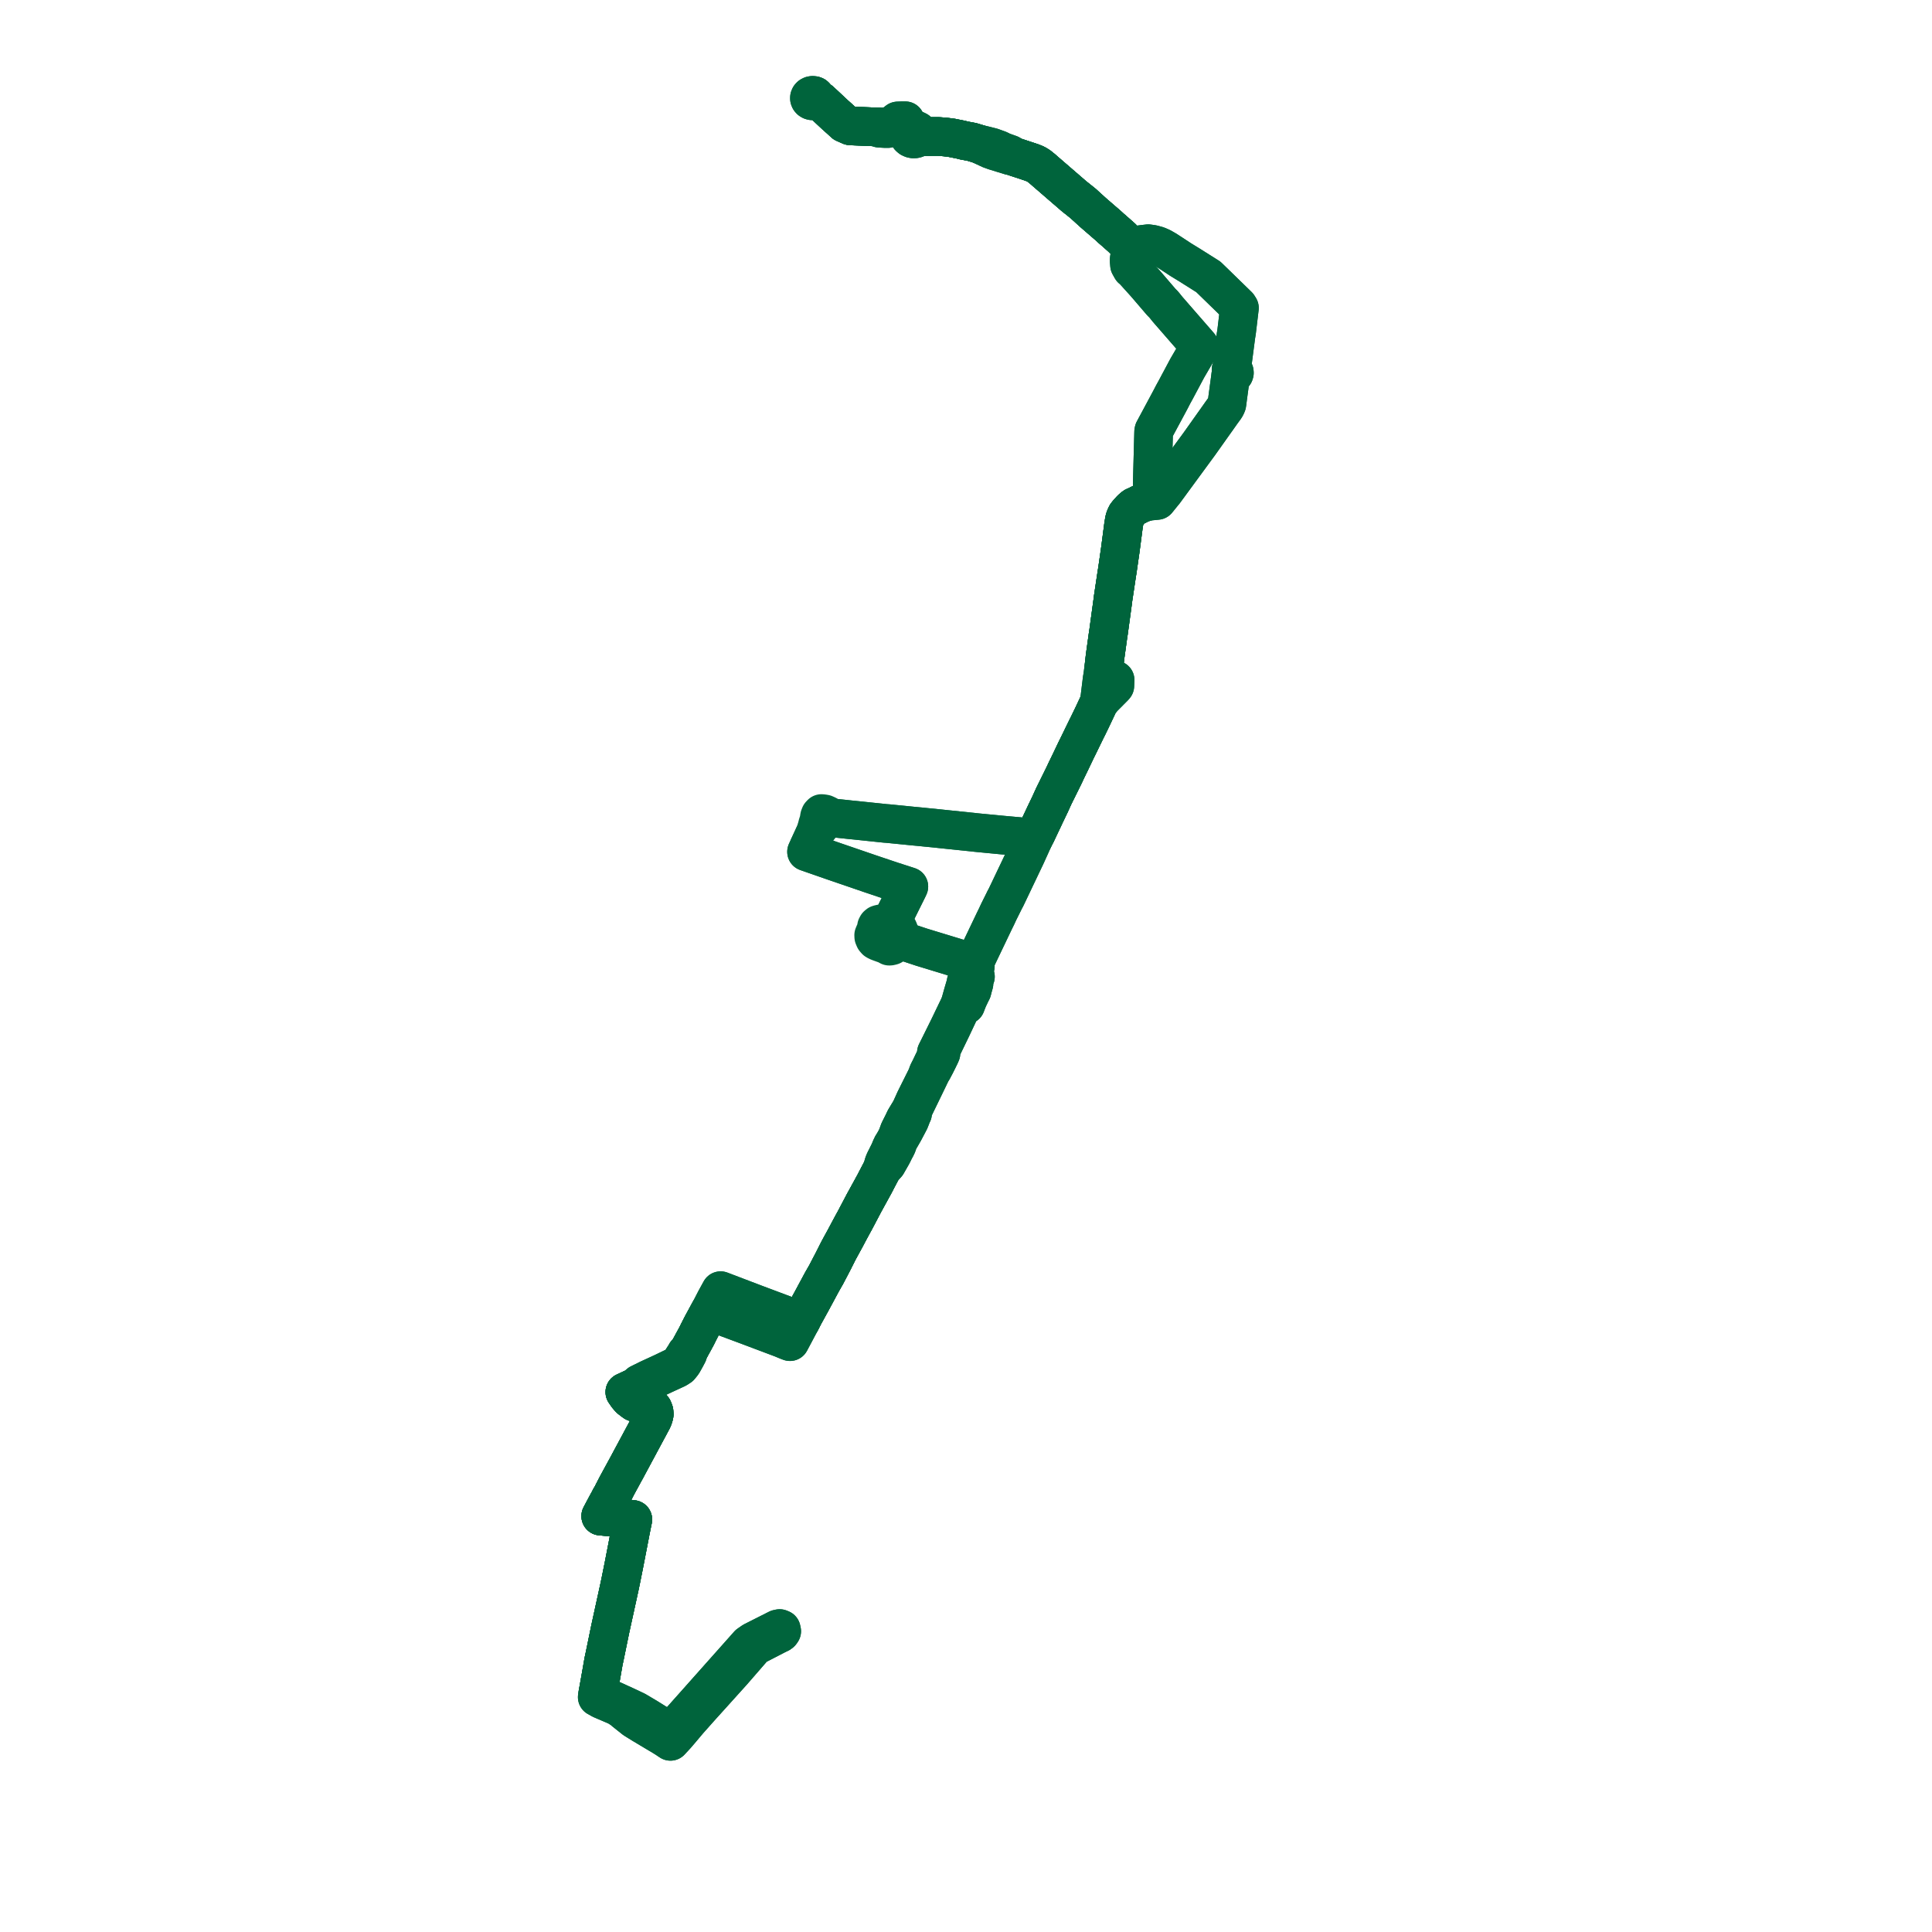     
<svg width="405.346" height="405.346" version="1.1"
     xmlns="http://www.w3.org/2000/svg">

  <title>Plan de ligne</title>
  <desc>Du 2023-08-01 au 9999-01-01</desc>

<path d='M 170.936 20.117 L 170.725 20.026 L 170.49 20 L 170.259 20.041 L 170.057 20.144 L 169.907 20.298 L 169.829 20.484 L 169.827 20.669 L 169.895 20.844 L 170.025 20.993 L 170.204 21.1 L 170.416 21.155 L 170.637 21.153 L 170.846 21.093 L 171.022 20.981 L 171.147 20.829 L 171.551 20.975 L 172.106 21.187 L 175.195 24.074 L 176.372 25.124 L 176.95 25.657 L 177.147 25.84 L 178.411 26.4 L 179.013 26.434 L 184.024 26.642 L 184.476 26.898 L 185.633 26.969 L 186.282 26.973 L 186.674 26.678 L 187.19 26.269 L 188.353 25.37 L 189.104 25.341 L 189.302 25.339 L 189.937 25.335 L 190.389 26.37 L 190.972 27.469 L 190.892 27.534 L 190.843 27.582 L 190.657 27.854 L 190.585 28.161 L 190.636 28.47 L 190.803 28.751 L 191.042 28.956 L 191.344 29.093 L 191.633 29.148 L 191.93 29.139 L 192.214 29.067 L 192.467 28.938 L 192.672 28.759 L 192.743 28.669 L 192.851 28.457 L 193.303 28.593 L 193.639 28.64 L 193.97 28.641 L 194.605 28.643 L 196.561 28.633 L 196.962 28.638 L 198.302 28.742 L 199.658 28.913 L 201.581 29.298 L 202.204 29.462 L 203.888 29.777 L 205.391 30.229 L 206.059 30.54 L 207.447 31.185 L 207.791 31.346 L 208.718 31.672 L 211.859 32.641 L 212.338 32.725 L 215.989 33.928 L 216.516 34.105 L 217.29 34.42 L 217.932 34.81 L 218.719 35.439 L 218.79 35.502 L 219.516 36.135 L 225.298 41.135 L 225.83 41.559 L 226.632 42.198 L 226.911 42.421 L 227.204 42.655 L 229.272 44.537 L 232.504 47.333 L 233.062 47.85 L 233.833 48.515 L 235.411 49.915 L 236.38 50.909 L 236.734 51.591 L 237.085 52.286 L 237.119 53.295 L 236.985 53.971 L 236.91 54.42 L 236.902 54.688 L 236.954 55.271 L 236.983 55.604 L 237.426 56.393 L 237.729 56.623 L 238.075 57.006 L 239.662 58.764 L 240.02 59.161 L 240.216 59.378 L 240.602 59.82 L 243.687 63.418 L 244.041 63.761 L 244.27 64.024 L 244.989 64.916 L 251.357 72.232 L 251.64 72.56 L 251.339 73.391 L 250.809 74.299 L 249.09 77.247 L 246.668 81.789 L 246.138 82.751 L 245.625 83.776 L 245.081 84.799 L 242.316 89.917 L 242.098 90.306 L 242.046 90.519 L 242.034 90.793 L 241.789 99.908 L 241.744 101.574 L 241.808 102.098 L 241.719 103.521 L 241.606 103.652 L 241.589 103.899 L 241.72 104.25 L 240.674 105.205 L 239.409 105.627 L 238.829 105.923 L 238.518 106.081 L 238.02 106.294 L 237.807 106.451 L 237.369 106.83 L 236.847 107.401 L 236.703 107.558 L 236.419 107.913 L 236.336 108.017 L 236.064 108.586 L 235.899 109.162 L 235.715 110.285 L 235.109 114.905 L 235.069 115.21 L 234.444 119.567 L 234.404 119.816 L 234.321 120.328 L 234.213 121.037 L 234.198 121.137 L 233.526 125.611 L 233.455 126.2 L 232.571 132.669 L 232.498 133.106 L 231.848 137.811 L 231.64 139.627 L 231.597 140.007 L 231.565 140.212 L 231.297 142.162 L 231.244 142.404 L 231.162 143.071 L 230.802 146 L 230.636 147.349 L 230.357 147.917 L 229.205 150.368 L 229.001 150.791 L 228.856 151.092 L 228.194 152.453 L 227.988 152.853 L 227.181 154.506 L 226.813 155.265 L 226.636 155.628 L 226.367 156.184 L 225.768 157.393 L 225.509 157.936 L 224.901 159.208 L 224.67 159.699 L 223.693 161.707 L 223.475 162.181 L 223.289 162.571 L 223.119 162.923 L 221.07 167.068 L 220.979 167.273 L 220.602 168.102 L 220.296 168.776 L 219.948 169.501 L 219.796 169.818 L 219.699 170.02 L 219.509 170.416 L 219.284 170.878 L 219.189 171.088 L 218.678 172.171 L 217.949 173.71 L 217.523 174.613 L 217.415 174.851 L 217.226 175.199 L 216.891 175.87 L 216.606 176.506 L 216.432 176.879 L 216.394 176.979 L 215.225 179.556 L 214.653 180.756 L 214.125 181.863 L 214.003 182.12 L 212.944 184.34 L 212.803 184.637 L 212.655 184.948 L 212.593 185.078 L 212.384 185.517 L 212.1 186.112 L 211.76 186.825 L 211.276 187.841 L 211.011 188.392 L 210.826 188.712 L 210.701 188.977 L 210.485 189.41 L 209.538 191.314 L 209.095 192.269 L 208.939 192.587 L 208.584 193.31 L 207.506 195.566 L 207.368 195.853 L 207.202 196.204 L 207.073 196.47 L 206.003 198.71 L 204.79 201.247 L 204.678 201.484 L 204.536 201.802 L 204.392 202.091 L 204.352 202.177 L 203.828 202.596 L 203.755 202.835 L 203.517 203.766 L 203.389 204.353 L 203.272 204.986 L 203.395 205.716 L 202.699 206.031 L 202.63 206.468 L 202.053 208.429 L 201.767 209.446 L 201.52 210.331 L 201.282 210.989 L 199.172 215.374 L 196.898 219.969 L 196.456 220.851 L 196.443 221.038 L 196.49 221.461 L 196.155 222.138 L 195.996 222.465 L 195.704 223.063 L 195.112 224.305 L 194.983 224.543 L 194.701 225.109 L 194.476 225.795 L 192.001 230.759 L 191.041 232.877 L 190.901 233.106 L 190.604 233.595 L 189.873 234.808 L 189.478 235.643 L 188.95 236.691 L 188.777 237.03 L 188.571 237.485 L 188.518 237.681 L 188.375 238.059 L 188.284 238.338 L 188.194 238.55 L 187.819 239.273 L 187.388 240.011 L 187.185 240.324 L 187.108 240.512 L 186.928 240.86 L 186.805 241.176 L 186.594 241.675 L 186.226 242.405 L 185.817 243.231 L 185.674 243.478 L 185.578 243.727 L 185.381 244.201 L 185.296 244.562 L 185.148 245.189 L 185.116 245.249 L 184.365 246.679 L 183.968 247.435 L 183.907 247.553 L 183.494 248.357 L 183.344 248.628 L 181.425 252.125 L 181.272 252.404 L 181.17 252.597 L 179.257 256.232 L 179.11 256.486 L 178.161 258.241 L 177.293 259.877 L 177.044 260.335 L 176.797 260.779 L 175.908 262.416 L 175.117 263.985 L 174.928 264.361 L 174.767 264.676 L 173.316 267.456 L 172.898 268.18 L 172.745 268.454 L 172.555 268.772 L 170.51 272.573 L 170.367 272.839 L 170.208 273.133 L 168.66 275.946 L 168.207 276.842 L 168.046 277.153 L 167.858 277.506 L 166.658 279.766 L 165.895 281.202 L 165.742 281.489 L 165.215 281.29 L 164.023 280.795 L 161.467 279.833 L 161.201 279.733 L 160.861 279.605 L 156.481 277.956 L 156.141 277.829 L 155.795 277.7 L 149.822 275.481 L 149.646 275.415 L 149.404 275.326 L 148.866 275.151 L 148.414 275.988 L 147.359 277.93 L 146.556 279.496 L 146.304 280.013 L 146.092 280.428 L 144.365 283.592 L 143.956 283.912 L 143.69 284.396 L 143.441 284.754 L 142.786 285.792 L 142.407 286.253 L 141.814 286.648 L 139.175 287.927 L 136.133 289.327 L 134.155 290.304 L 133.815 290.797 L 131.094 292.063 L 131.351 292.425 L 131.56 292.749 L 132.124 293.415 L 132.745 293.9 L 133.152 294.195 L 133.673 294.37 L 135.63 294.733 L 136.013 294.856 L 136.269 294.987 L 136.504 295.121 L 136.804 295.359 L 137.01 295.624 L 137.22 296.178 L 137.264 296.69 L 137.144 297.22 L 136.929 297.798 L 131.183 308.493 L 131.017 308.787 L 130.408 309.906 L 129.874 310.888 L 129.444 311.68 L 128.639 313.239 L 128.409 313.707 L 128.003 314.389 L 127.833 314.752 L 127.335 315.642 L 126.034 318.091 L 130.82 318.558 L 131.623 318.664 L 132.77 318.797 L 132.305 321.09 L 132.194 321.67 L 131.642 324.527 L 130.894 328.388 L 130.269 331.5 L 129.96 332.976 L 128.021 341.841 L 126.922 347.194 L 126.895 347.338 L 126.823 347.659 L 126.709 348.201 L 126.637 348.52 L 126.141 351.365 L 125.953 352.42 L 125.605 354.361 L 125.435 355.264 L 125.304 356.069 L 125.925 356.417 L 126.177 356.558 L 129.531 357.995 L 130.832 358.831 L 131.009 359.042 L 133.11 360.716 L 134.755 361.737 L 139.232 364.411 L 139.656 364.675 L 140.666 365.346 L 141.846 364.073 L 142.281 363.567 L 142.614 363.179 L 144.453 360.996 L 146.861 358.288 L 147.314 357.784 L 149.733 355.105 L 149.911 354.907 L 153.681 350.724 L 156.71 347.237 L 158.118 345.618 L 158.469 345.381 L 158.688 345.203 L 163.572 342.678' fill='transparent' stroke='#00643C' stroke-linecap='round' stroke-linejoin='round' stroke-width='8.107'/><path d='M 163.572 342.678 L 163.847 342.482 L 164.008 342.245 L 163.915 341.817 L 163.577 341.679 L 163.158 341.769 L 157.977 344.384 L 157.645 344.615 L 157.066 345.016 L 155.734 346.513 L 152.571 350.068 L 148.851 354.248 L 146.259 357.164 L 145.827 357.65 L 144.788 358.814 L 144.211 359.462 L 143.424 360.346 L 141.178 362.87 L 140.698 363.409 L 138.271 361.897 L 135.69 360.289 L 135.383 360.107 L 133.428 358.949 L 132.938 358.717 L 131.508 358.04 L 126.021 355.532 L 125.435 355.264 L 125.605 354.361 L 125.953 352.42 L 126.141 351.365 L 126.637 348.52 L 126.709 348.201 L 126.823 347.659 L 126.895 347.338 L 126.922 347.194 L 128.021 341.841 L 129.96 332.976 L 130.269 331.5 L 130.894 328.388 L 131.642 324.527 L 132.194 321.67 L 132.305 321.09 L 132.77 318.797 L 131.623 318.664 L 130.82 318.558 L 126.034 318.091 L 127.335 315.642 L 127.833 314.752 L 128.003 314.389 L 128.409 313.707 L 128.639 313.239 L 129.444 311.68 L 129.874 310.888 L 130.408 309.906 L 131.017 308.787 L 131.183 308.493 L 136.929 297.798 L 137.144 297.22 L 137.264 296.69 L 137.22 296.178 L 137.01 295.624 L 136.804 295.359 L 136.504 295.121 L 136.269 294.987 L 136.013 294.856 L 135.63 294.733 L 133.673 294.37 L 133.152 294.195 L 132.745 293.9 L 132.124 293.415 L 131.56 292.749 L 131.351 292.425 L 131.094 292.063 L 133.815 290.797 L 134.372 290.713 L 135.919 289.986 L 136.489 289.71 L 136.923 289.5 L 139.438 288.322 L 141.995 287.145 L 142.637 286.727 L 143.225 285.999 L 143.838 284.903 L 144.307 284.025 L 144.365 283.592 L 146.092 280.428 L 146.304 280.013 L 146.556 279.496 L 147.359 277.93 L 148.414 275.988 L 148.866 275.151 L 149.175 274.576 L 150.144 272.698 L 151.189 270.791 L 151.67 270.975 L 155.668 272.498 L 158.115 273.43 L 158.434 273.551 L 158.768 273.676 L 163.349 275.393 L 167.532 276.961 L 168.046 277.153 L 168.207 276.842 L 168.66 275.946 L 170.208 273.133 L 170.367 272.839 L 170.51 272.573 L 172.555 268.772 L 172.745 268.454 L 172.898 268.18 L 173.316 267.456 L 174.767 264.676 L 174.928 264.361 L 175.117 263.985 L 175.908 262.416 L 176.797 260.779 L 177.044 260.335 L 177.293 259.877 L 178.161 258.241 L 179.11 256.486 L 179.257 256.232 L 181.17 252.597 L 181.272 252.404 L 181.425 252.125 L 183.344 248.628 L 183.494 248.357 L 183.907 247.553 L 183.968 247.435 L 184.365 246.679 L 185.116 245.249 L 185.148 245.189 L 185.649 244.684 L 186.081 244.205 L 187.157 242.317 L 187.379 241.884 L 187.469 241.704 L 187.672 241.271 L 187.929 240.818 L 188.209 240.247 L 188.527 239.315 L 189.117 238.319 L 189.688 237.318 L 190.401 235.967 L 190.839 235.131 L 191.136 234.374 L 191.288 233.944 L 191.468 233.597 L 191.54 232.885 L 194.452 226.881 L 195.247 225.23 L 195.359 225.017 L 195.509 224.729 L 195.653 224.527 L 196.308 223.286 L 196.774 222.353 L 197.271 221.325 L 197.426 220.964 L 197.252 220.639 L 197.443 220.252 L 199.714 215.559 L 201.857 211.01 L 202.614 210.852 L 202.912 210.071 L 203.103 209.59 L 203.669 208.402 L 203.946 207.858 L 204.128 207.142 L 204.35 206.351 L 204.316 205.885 L 204.571 205.132 L 204.653 204.907 L 204.202 204.27 L 204.35 203.67 L 204.63 202.74 L 204.352 202.177 L 204.392 202.091 L 204.536 201.802 L 204.678 201.484 L 204.79 201.247 L 206.003 198.71 L 207.073 196.47 L 207.202 196.204 L 207.368 195.853 L 207.506 195.566 L 208.584 193.31 L 208.939 192.587 L 209.095 192.269 L 209.538 191.314 L 210.485 189.41 L 210.701 188.977 L 210.826 188.712 L 211.011 188.392 L 211.276 187.841 L 211.76 186.825 L 212.1 186.112 L 212.384 185.517 L 212.593 185.078 L 212.655 184.948 L 212.803 184.637 L 212.944 184.34 L 214.003 182.12 L 214.125 181.863 L 214.653 180.756 L 215.225 179.556 L 216.394 176.979 L 216.432 176.879 L 216.606 176.506 L 216.891 175.87 L 217.226 175.199 L 217.415 174.851 L 217.523 174.613 L 217.949 173.71 L 218.678 172.171 L 219.189 171.088 L 219.284 170.878 L 219.509 170.416 L 219.699 170.02 L 219.796 169.818 L 219.948 169.501 L 220.296 168.776 L 220.602 168.102 L 220.979 167.273 L 221.07 167.068 L 223.119 162.923 L 223.289 162.571 L 223.475 162.181 L 223.693 161.707 L 224.67 159.699 L 224.901 159.208 L 225.509 157.936 L 225.768 157.393 L 226.367 156.184 L 226.636 155.628 L 226.813 155.265 L 227.181 154.506 L 227.988 152.853 L 228.194 152.453 L 228.856 151.092 L 229.001 150.791 L 229.205 150.368 L 230.357 147.917 L 230.636 147.349 L 231.047 146.894 L 231.365 146.475 L 231.675 146.176 L 233.782 144.052 L 233.903 143.9 L 233.934 143.17 L 233.955 142.658 L 232.957 142.189 L 232.503 141.742 L 232.167 141.361 L 231.833 140.606 L 231.597 140.007 L 231.64 139.627 L 231.848 137.811 L 232.498 133.106 L 232.571 132.669 L 233.455 126.2 L 233.526 125.611 L 234.198 121.137 L 234.213 121.037 L 234.321 120.328 L 234.404 119.816 L 234.444 119.567 L 235.069 115.21 L 235.109 114.905 L 235.715 110.285 L 235.899 109.162 L 236.064 108.586 L 236.336 108.017 L 236.419 107.913 L 236.703 107.558 L 236.847 107.401 L 237.369 106.83 L 237.807 106.451 L 238.02 106.294 L 238.518 106.081 L 238.829 105.923 L 239.409 105.627 L 240.674 105.205 L 242.781 104.996 L 244.017 103.469 L 244.287 103.145 L 251.653 93.1 L 254.819 88.637 L 255.214 88.085 L 256.291 86.558 L 257.076 85.481 L 257.25 85.161 L 257.396 84.822 L 257.471 84.349 L 257.533 83.832 L 257.576 83.482 L 258.149 79.238 L 258.203 78.773 L 258.427 78.761 L 258.636 78.691 L 258.809 78.571 L 258.929 78.413 L 258.984 78.231 L 258.967 78.035 L 258.875 77.855 L 258.718 77.71 L 258.513 77.613 L 258.282 77.577 L 258.44 77.109 L 259.315 70.407 L 259.381 70.005 L 259.447 69.606 L 260.042 64.612 L 259.766 64.171 L 259.498 63.91 L 253.817 58.379 L 253.515 58.086 L 252.609 57.515 L 249.436 55.517 L 249.106 55.315 L 247.727 54.471 L 246.091 53.395 L 244.666 52.468 L 243.69 51.907 L 242.869 51.547 L 241.999 51.307 L 241.836 51.262 L 240.907 51.128 L 240.128 51.219 L 239.678 51.272 L 239.179 51.345 L 238.638 51.5 L 237.966 51.396 L 237.227 51.202 L 236.38 50.909 L 235.411 49.915 L 233.833 48.515 L 233.062 47.85 L 232.504 47.333 L 229.272 44.537 L 227.204 42.655 L 226.911 42.421 L 226.632 42.198 L 225.83 41.559 L 225.298 41.135 L 219.516 36.135 L 218.79 35.502 L 218.719 35.439 L 217.932 34.81 L 217.29 34.42 L 216.516 34.105 L 215.989 33.928 L 212.338 32.725 L 211.914 32.366 L 211.094 32.075 L 210.163 31.743 L 209.99 31.643 L 209.684 31.468 L 208.381 30.994 L 208.119 30.897 L 207.834 30.826 L 206.568 30.506 L 206.12 30.401 L 205.391 30.229 L 203.888 29.777 L 202.204 29.462 L 201.581 29.298 L 199.658 28.913 L 198.302 28.742 L 196.962 28.638 L 196.561 28.633 L 194.605 28.643 L 193.97 28.641 L 193.639 28.64 L 193.303 28.593 L 192.851 28.457 L 192.896 28.229 L 192.876 28.007 L 192.795 27.794 L 192.661 27.605 L 192.479 27.448 L 192.148 27.287 L 191.738 27.225 L 191.328 27.289 L 190.972 27.469 L 190.892 27.534 L 189.509 26.781 L 187.677 26.715 L 186.674 26.678 L 185.654 26.641 L 184.486 26.624 L 184.024 26.642 L 179.013 26.434 L 178.411 26.4 L 177.147 25.84 L 176.95 25.657 L 176.372 25.124 L 175.195 24.074 L 172.106 21.187 L 171.551 20.975 L 171.147 20.829 L 171.211 20.638 L 171.194 20.442 L 171.098 20.261 L 170.936 20.117' fill='transparent' stroke='#00643C' stroke-linecap='round' stroke-linejoin='round' stroke-width='8.107'/><path d='M 170.936 20.117 L 170.725 20.026 L 170.49 20 L 170.259 20.041 L 170.057 20.144 L 169.907 20.298 L 169.829 20.484 L 169.827 20.669 L 169.895 20.844 L 170.025 20.993 L 170.204 21.1 L 170.416 21.155 L 170.637 21.153 L 170.846 21.093 L 171.022 20.981 L 171.147 20.829 L 171.551 20.975 L 172.106 21.187 L 175.195 24.074 L 176.372 25.124 L 176.95 25.657 L 177.147 25.84 L 178.411 26.4 L 179.013 26.434 L 184.024 26.642 L 184.476 26.898 L 185.633 26.969 L 186.282 26.973 L 186.674 26.678 L 187.19 26.269 L 188.353 25.37 L 189.104 25.341 L 189.302 25.339 L 189.937 25.335 L 190.389 26.37 L 190.972 27.469 L 190.843 27.582 L 190.657 27.854 L 190.585 28.161 L 190.636 28.47 L 190.803 28.751 L 191.042 28.956 L 191.344 29.093 L 191.633 29.148 L 191.93 29.139 L 192.214 29.067 L 192.467 28.938 L 192.672 28.759 L 192.743 28.669 L 192.851 28.457 L 193.303 28.593 L 193.639 28.64 L 193.97 28.641 L 194.605 28.643 L 196.561 28.633 L 196.962 28.638 L 198.302 28.742 L 199.658 28.913 L 201.581 29.298 L 202.204 29.462 L 203.888 29.777 L 205.391 30.229 L 206.059 30.54 L 207.447 31.185 L 207.791 31.346 L 208.718 31.672 L 211.859 32.641 L 212.338 32.725 L 215.989 33.928 L 216.516 34.105 L 217.29 34.42 L 217.932 34.81 L 218.719 35.439 L 218.79 35.502 L 219.516 36.135 L 225.298 41.135 L 225.83 41.559 L 226.632 42.198 L 226.911 42.421 L 227.204 42.655 L 229.272 44.537 L 232.504 47.333 L 233.062 47.85 L 233.833 48.515 L 235.411 49.915 L 236.38 50.909 L 236.734 51.591 L 237.085 52.286 L 237.119 53.295 L 236.985 53.971 L 236.91 54.42 L 236.902 54.688 L 236.954 55.271 L 236.983 55.604 L 237.426 56.393 L 237.729 56.623 L 238.075 57.006 L 239.662 58.764 L 240.02 59.161 L 240.216 59.378 L 240.602 59.82 L 243.687 63.418 L 244.041 63.761 L 244.27 64.024 L 244.989 64.916 L 251.357 72.232 L 251.64 72.56 L 251.339 73.391 L 250.809 74.299 L 249.09 77.247 L 246.668 81.789 L 246.138 82.751 L 242.098 90.306 L 242.046 90.519 L 242.034 90.793 L 241.789 99.908 L 241.744 101.574 L 241.808 102.098 L 241.719 103.521 L 241.606 103.652 L 241.589 103.899 L 241.72 104.25 L 240.674 105.205 L 239.409 105.627 L 238.829 105.923 L 238.518 106.081 L 238.02 106.294 L 237.807 106.451 L 237.369 106.83 L 236.847 107.401 L 236.703 107.558 L 236.419 107.913 L 236.336 108.017 L 236.064 108.586 L 235.899 109.162 L 235.715 110.285 L 235.109 114.905 L 235.069 115.21 L 234.444 119.567 L 234.404 119.816 L 234.321 120.328 L 234.213 121.037 L 234.198 121.137 L 233.526 125.611 L 233.455 126.2 L 232.571 132.669 L 232.498 133.106 L 231.848 137.811 L 231.64 139.627 L 231.597 140.007 L 231.565 140.212 L 231.297 142.162 L 231.244 142.404 L 231.162 143.071 L 230.802 146 L 230.636 147.349 L 230.357 147.917 L 229.205 150.368 L 229.001 150.791 L 228.856 151.092 L 228.194 152.453 L 227.988 152.853 L 227.181 154.506 L 226.813 155.265 L 226.636 155.628 L 226.367 156.184 L 225.768 157.393 L 225.509 157.936 L 224.901 159.208 L 224.67 159.699 L 223.693 161.707 L 223.475 162.181 L 223.289 162.571 L 223.119 162.923 L 221.07 167.068 L 220.979 167.273 L 220.602 168.102 L 220.296 168.776 L 219.948 169.501 L 219.796 169.818 L 219.699 170.02 L 219.509 170.416 L 219.284 170.878 L 219.189 171.088 L 218.678 172.171 L 217.949 173.71 L 217.523 174.613 L 217.415 174.851 L 217.226 175.199 L 216.891 175.87 L 215.384 175.675 L 215.007 175.624 L 210.45 175.215 L 205.32 174.723 L 204.894 174.681 L 204.594 174.647 L 204.238 174.606 L 197.989 173.959 L 195.749 173.723 L 194.38 173.592 L 192.988 173.45 L 191.858 173.346 L 191.245 173.285 L 186.316 172.794 L 185.725 172.752 L 179.616 172.112 L 178.667 172.02 L 177.468 171.892 L 174.146 171.538 L 173.525 171.462 L 173.538 170.999 L 173.053 170.779 L 172.653 170.71 L 172.343 170.684 L 172.087 170.95 L 171.941 171.329 L 171.845 171.915 L 171.754 172.4 L 171.576 172.845 L 171.448 173.363 L 171.136 174.504 L 171.062 174.684 L 169.751 177.535 L 169.643 177.754 L 169.573 177.936 L 169.218 178.71 L 170.147 179.035 L 170.308 179.091 L 170.466 179.147 L 174.381 180.51 L 174.713 180.625 L 174.952 180.708 L 182.077 183.15 L 182.541 183.31 L 187.081 184.837 L 188.563 185.315 L 188.997 185.455 L 189.543 185.631 L 190.684 185.999 L 190.447 186.504 L 187.032 193.384 L 186.667 194.202 L 186.177 194.053 L 185.333 193.776 L 184.877 193.812 L 184.584 193.86 L 184.282 193.954 L 184.046 194.152 L 183.896 194.43 L 183.992 194.68 L 183.826 195.075 L 183.486 195.769 L 183.301 196.208 L 183.32 196.558 L 183.508 196.997 L 183.781 197.314 L 184.12 197.509 L 184.569 197.685 L 185.35 197.968 L 185.999 198.197 L 186.555 198.512 L 186.752 198.505 L 187.138 198.412 L 187.359 198.283 L 187.572 198.064 L 187.939 197.323 L 188.102 196.97 L 188.984 197.272 L 193.366 198.724 L 199.467 200.583 L 202.596 201.536 L 203.638 201.875 L 203.998 201.978 L 204.392 202.091 L 204.352 202.177 L 203.828 202.596 L 203.755 202.835 L 203.517 203.766 L 203.389 204.353 L 203.272 204.986 L 203.395 205.716 L 202.699 206.031 L 202.63 206.468 L 202.053 208.429 L 201.767 209.446 L 201.52 210.331 L 201.282 210.989 L 199.172 215.374 L 196.898 219.969 L 196.456 220.851 L 196.443 221.038 L 196.49 221.461 L 196.155 222.138 L 195.996 222.465 L 195.704 223.063 L 195.112 224.305 L 194.983 224.543 L 194.701 225.109 L 194.476 225.795 L 192.001 230.759 L 191.041 232.877 L 190.901 233.106 L 190.604 233.595 L 189.873 234.808 L 189.478 235.643 L 188.95 236.691 L 188.777 237.03 L 188.571 237.485 L 188.518 237.681 L 188.375 238.059 L 188.284 238.338 L 188.194 238.55 L 187.819 239.273 L 187.388 240.011 L 187.185 240.324 L 187.108 240.512 L 186.928 240.86 L 186.805 241.176 L 186.594 241.675 L 186.226 242.405 L 185.817 243.231 L 185.674 243.478 L 185.578 243.727 L 185.381 244.201 L 185.296 244.562 L 185.148 245.189 L 185.116 245.249 L 184.365 246.679 L 183.968 247.435 L 183.907 247.553 L 183.494 248.357 L 183.344 248.628 L 181.425 252.125 L 181.272 252.404 L 181.17 252.597 L 179.257 256.232 L 179.11 256.486 L 178.161 258.241 L 177.293 259.877 L 177.044 260.335 L 176.797 260.779 L 175.908 262.416 L 175.117 263.985 L 174.928 264.361 L 174.767 264.676 L 173.316 267.456 L 172.898 268.18 L 172.745 268.454 L 172.555 268.772 L 170.51 272.573 L 170.367 272.839 L 170.208 273.133 L 168.66 275.946 L 168.207 276.842 L 168.046 277.153 L 167.858 277.506 L 166.658 279.766 L 165.895 281.202 L 165.742 281.489 L 165.215 281.29 L 164.023 280.795 L 161.467 279.833 L 161.201 279.733 L 160.861 279.605 L 156.481 277.956 L 156.141 277.829 L 155.795 277.7 L 149.822 275.481 L 149.646 275.415 L 149.404 275.326 L 148.866 275.151 L 148.414 275.988 L 147.359 277.93 L 146.556 279.496 L 146.304 280.013 L 146.092 280.428 L 144.365 283.592 L 143.956 283.912 L 143.69 284.396 L 143.441 284.754 L 142.786 285.792 L 142.407 286.253 L 141.814 286.648 L 139.175 287.927 L 136.133 289.327 L 134.155 290.304 L 133.815 290.797 L 131.094 292.063 L 131.351 292.425 L 131.56 292.749 L 132.124 293.415 L 132.745 293.9 L 133.152 294.195 L 133.673 294.37 L 135.63 294.733 L 136.013 294.856 L 136.269 294.987 L 136.504 295.121 L 136.804 295.359 L 137.01 295.624 L 137.22 296.178 L 137.264 296.69 L 137.144 297.22 L 136.929 297.798 L 131.183 308.493 L 131.017 308.787 L 130.408 309.906 L 129.874 310.888 L 129.444 311.68 L 128.639 313.239 L 128.409 313.707 L 128.003 314.389 L 127.833 314.752 L 127.335 315.642 L 126.034 318.091 L 130.82 318.558 L 131.623 318.664 L 132.77 318.797 L 132.305 321.09 L 132.194 321.67 L 131.642 324.527 L 130.894 328.388 L 130.269 331.5 L 129.96 332.976 L 128.021 341.841 L 126.922 347.194 L 126.895 347.338 L 126.823 347.659 L 126.709 348.201 L 126.637 348.52 L 126.141 351.365 L 125.953 352.42 L 125.605 354.361 L 125.435 355.264 L 125.304 356.069 L 125.925 356.417 L 126.177 356.558 L 129.531 357.995 L 130.832 358.831 L 131.009 359.042 L 133.11 360.716 L 134.755 361.737 L 139.232 364.411 L 139.656 364.675 L 140.666 365.346 L 141.846 364.073 L 142.281 363.567 L 142.614 363.179 L 144.453 360.996 L 146.861 358.288 L 147.314 357.784 L 149.733 355.105 L 149.911 354.907 L 153.681 350.724 L 156.71 347.237 L 158.118 345.618 L 158.469 345.381 L 158.688 345.203 L 163.572 342.678' fill='transparent' stroke='#00643C' stroke-linecap='round' stroke-linejoin='round' stroke-width='8.107'/><path d='M 163.572 342.678 L 163.847 342.482 L 164.008 342.245 L 163.915 341.817 L 163.577 341.679 L 163.158 341.769 L 157.977 344.384 L 157.645 344.615 L 157.066 345.016 L 155.734 346.513 L 152.571 350.068 L 148.851 354.248 L 146.259 357.164 L 145.827 357.65 L 144.788 358.814 L 144.211 359.462 L 143.424 360.346 L 141.178 362.87 L 140.698 363.409 L 138.271 361.897 L 135.69 360.289 L 135.383 360.107 L 133.428 358.949 L 132.938 358.717 L 131.508 358.04 L 126.021 355.532 L 125.435 355.264 L 125.605 354.361 L 125.953 352.42 L 126.141 351.365 L 126.637 348.52 L 126.709 348.201 L 126.823 347.659 L 126.895 347.338 L 126.922 347.194 L 128.021 341.841 L 129.96 332.976 L 130.269 331.5 L 130.894 328.388 L 131.642 324.527 L 132.194 321.67 L 132.305 321.09 L 132.77 318.797 L 131.623 318.664 L 130.82 318.558 L 126.034 318.091 L 127.335 315.642 L 127.833 314.752 L 128.003 314.389 L 128.409 313.707 L 128.639 313.239 L 129.444 311.68 L 129.874 310.888 L 130.408 309.906 L 131.017 308.787 L 131.183 308.493 L 136.929 297.798 L 137.144 297.22 L 137.264 296.69 L 137.22 296.178 L 137.01 295.624 L 136.804 295.359 L 136.504 295.121 L 136.269 294.987 L 136.013 294.856 L 135.63 294.733 L 133.673 294.37 L 133.152 294.195 L 132.745 293.9 L 132.124 293.415 L 131.56 292.749 L 131.351 292.425 L 131.094 292.063 L 133.815 290.797 L 134.372 290.713 L 135.919 289.986 L 136.489 289.71 L 136.923 289.5 L 139.438 288.322 L 141.995 287.145 L 142.637 286.727 L 143.225 285.999 L 143.838 284.903 L 144.307 284.025 L 144.365 283.592 L 146.092 280.428 L 146.304 280.013 L 146.556 279.496 L 147.359 277.93 L 148.414 275.988 L 148.866 275.151 L 149.175 274.576 L 150.144 272.698 L 151.189 270.791 L 151.67 270.975 L 155.668 272.498 L 158.115 273.43 L 158.434 273.551 L 158.768 273.676 L 163.349 275.393 L 167.532 276.961 L 168.046 277.153 L 168.207 276.842 L 168.66 275.946 L 170.208 273.133 L 170.367 272.839 L 170.51 272.573 L 172.555 268.772 L 172.745 268.454 L 172.898 268.18 L 173.316 267.456 L 174.767 264.676 L 174.928 264.361 L 175.117 263.985 L 175.908 262.416 L 176.797 260.779 L 177.044 260.335 L 177.293 259.877 L 178.161 258.241 L 179.11 256.486 L 179.257 256.232 L 181.17 252.597 L 181.272 252.404 L 181.425 252.125 L 183.344 248.628 L 183.494 248.357 L 183.907 247.553 L 183.968 247.435 L 184.365 246.679 L 185.116 245.249 L 185.148 245.189 L 185.649 244.684 L 186.081 244.205 L 187.157 242.317 L 187.379 241.884 L 187.469 241.704 L 187.672 241.271 L 187.929 240.818 L 188.209 240.247 L 188.527 239.315 L 189.117 238.319 L 189.688 237.318 L 190.401 235.967 L 190.839 235.131 L 191.136 234.374 L 191.288 233.944 L 191.468 233.597 L 191.54 232.885 L 194.452 226.881 L 195.247 225.23 L 195.359 225.017 L 195.509 224.729 L 195.653 224.527 L 196.308 223.286 L 196.774 222.353 L 197.271 221.325 L 197.426 220.964 L 197.252 220.639 L 197.443 220.252 L 199.714 215.559 L 201.857 211.01 L 202.614 210.852 L 202.912 210.071 L 203.103 209.59 L 203.669 208.402 L 203.946 207.858 L 204.128 207.142 L 204.35 206.351 L 204.316 205.885 L 204.571 205.132 L 204.653 204.907 L 204.202 204.27 L 204.35 203.67 L 204.63 202.74 L 204.352 202.177 L 204.392 202.091 L 203.998 201.978 L 203.638 201.875 L 202.596 201.536 L 199.467 200.583 L 193.366 198.724 L 188.984 197.272 L 188.102 196.97 L 188.356 196.471 L 188.626 195.894 L 188.687 195.566 L 188.606 195.288 L 188.422 194.873 L 188.24 194.732 L 187.129 194.361 L 186.667 194.202 L 187.032 193.384 L 190.447 186.504 L 190.684 185.999 L 189.543 185.631 L 188.997 185.455 L 188.563 185.315 L 187.081 184.837 L 182.541 183.31 L 182.077 183.15 L 174.952 180.708 L 174.713 180.625 L 174.381 180.51 L 170.466 179.147 L 170.308 179.091 L 170.147 179.035 L 169.218 178.71 L 169.573 177.936 L 169.643 177.754 L 169.751 177.535 L 171.062 174.684 L 171.136 174.504 L 172.293 173.013 L 172.581 172.549 L 172.842 172.248 L 173.293 171.806 L 173.525 171.462 L 174.146 171.538 L 177.468 171.892 L 178.667 172.02 L 179.616 172.112 L 185.725 172.752 L 186.316 172.794 L 191.245 173.285 L 191.858 173.346 L 192.988 173.45 L 194.38 173.592 L 195.749 173.723 L 197.989 173.959 L 204.238 174.606 L 204.594 174.647 L 204.894 174.681 L 205.32 174.723 L 210.45 175.215 L 215.007 175.624 L 215.384 175.675 L 216.891 175.87 L 217.226 175.199 L 217.415 174.851 L 217.523 174.613 L 217.949 173.71 L 218.678 172.171 L 219.189 171.088 L 219.284 170.878 L 219.509 170.416 L 219.699 170.02 L 219.796 169.818 L 219.948 169.501 L 220.296 168.776 L 220.602 168.102 L 220.979 167.273 L 221.07 167.068 L 223.119 162.923 L 223.289 162.571 L 223.475 162.181 L 223.693 161.707 L 224.67 159.699 L 224.901 159.208 L 225.509 157.936 L 225.768 157.393 L 226.367 156.184 L 226.636 155.628 L 226.813 155.265 L 227.181 154.506 L 227.988 152.853 L 228.194 152.453 L 228.856 151.092 L 229.001 150.791 L 229.205 150.368 L 230.357 147.917 L 230.636 147.349 L 231.047 146.894 L 231.365 146.475 L 231.675 146.176 L 233.782 144.052 L 233.903 143.9 L 233.934 143.17 L 233.955 142.658 L 232.957 142.189 L 232.503 141.742 L 232.167 141.361 L 231.833 140.606 L 231.597 140.007 L 231.64 139.627 L 231.848 137.811 L 232.498 133.106 L 232.571 132.669 L 233.455 126.2 L 233.526 125.611 L 234.198 121.137 L 234.213 121.037 L 234.321 120.328 L 234.404 119.816 L 234.444 119.567 L 235.069 115.21 L 235.109 114.905 L 235.715 110.285 L 235.899 109.162 L 236.064 108.586 L 236.336 108.017 L 236.419 107.913 L 236.703 107.558 L 236.847 107.401 L 237.369 106.83 L 237.807 106.451 L 238.02 106.294 L 238.518 106.081 L 238.829 105.923 L 239.409 105.627 L 240.674 105.205 L 242.781 104.996 L 244.017 103.469 L 244.287 103.145 L 251.653 93.1 L 254.819 88.637 L 255.214 88.085 L 256.291 86.558 L 257.076 85.481 L 257.25 85.161 L 257.396 84.822 L 257.471 84.349 L 257.533 83.832 L 257.576 83.482 L 258.149 79.238 L 258.203 78.773 L 258.427 78.761 L 258.636 78.691 L 258.809 78.571 L 258.929 78.413 L 258.984 78.231 L 258.967 78.035 L 258.875 77.855 L 258.718 77.71 L 258.513 77.613 L 258.282 77.577 L 258.44 77.109 L 259.315 70.407 L 259.381 70.005 L 259.447 69.606 L 260.042 64.612 L 259.766 64.171 L 259.498 63.91 L 253.817 58.379 L 253.515 58.086 L 252.609 57.515 L 249.436 55.517 L 249.106 55.315 L 247.727 54.471 L 246.091 53.395 L 244.666 52.468 L 243.69 51.907 L 242.869 51.547 L 241.999 51.307 L 241.836 51.262 L 240.907 51.128 L 240.128 51.219 L 239.678 51.272 L 239.179 51.345 L 238.638 51.5 L 237.966 51.396 L 237.227 51.202 L 236.38 50.909 L 235.411 49.915 L 233.833 48.515 L 233.062 47.85 L 232.504 47.333 L 229.272 44.537 L 227.204 42.655 L 226.911 42.421 L 226.632 42.198 L 225.83 41.559 L 225.298 41.135 L 219.516 36.135 L 218.79 35.502 L 218.719 35.439 L 217.932 34.81 L 217.29 34.42 L 216.516 34.105 L 215.989 33.928 L 212.338 32.725 L 211.914 32.366 L 211.094 32.075 L 210.163 31.743 L 209.99 31.643 L 209.684 31.468 L 208.381 30.994 L 208.119 30.897 L 207.834 30.826 L 206.568 30.506 L 206.12 30.401 L 205.391 30.229 L 203.888 29.777 L 202.204 29.462 L 201.581 29.298 L 199.658 28.913 L 198.302 28.742 L 196.962 28.638 L 196.561 28.633 L 194.605 28.643 L 193.97 28.641 L 193.639 28.64 L 193.303 28.593 L 192.851 28.457 L 192.896 28.229 L 192.876 28.007 L 192.795 27.794 L 192.661 27.605 L 192.479 27.448 L 192.148 27.287 L 191.738 27.225 L 191.328 27.289 L 190.972 27.469 L 190.892 27.534 L 189.509 26.781 L 187.677 26.715 L 186.674 26.678 L 185.654 26.641 L 184.486 26.624 L 184.024 26.642 L 179.013 26.434 L 178.411 26.4 L 177.147 25.84 L 176.95 25.657 L 176.372 25.124 L 175.195 24.074 L 172.106 21.187 L 171.551 20.975 L 171.147 20.829 L 171.211 20.638 L 171.194 20.442 L 171.098 20.261 L 170.936 20.117' fill='transparent' stroke='#00643C' stroke-linecap='round' stroke-linejoin='round' stroke-width='8.107'/>
</svg>
